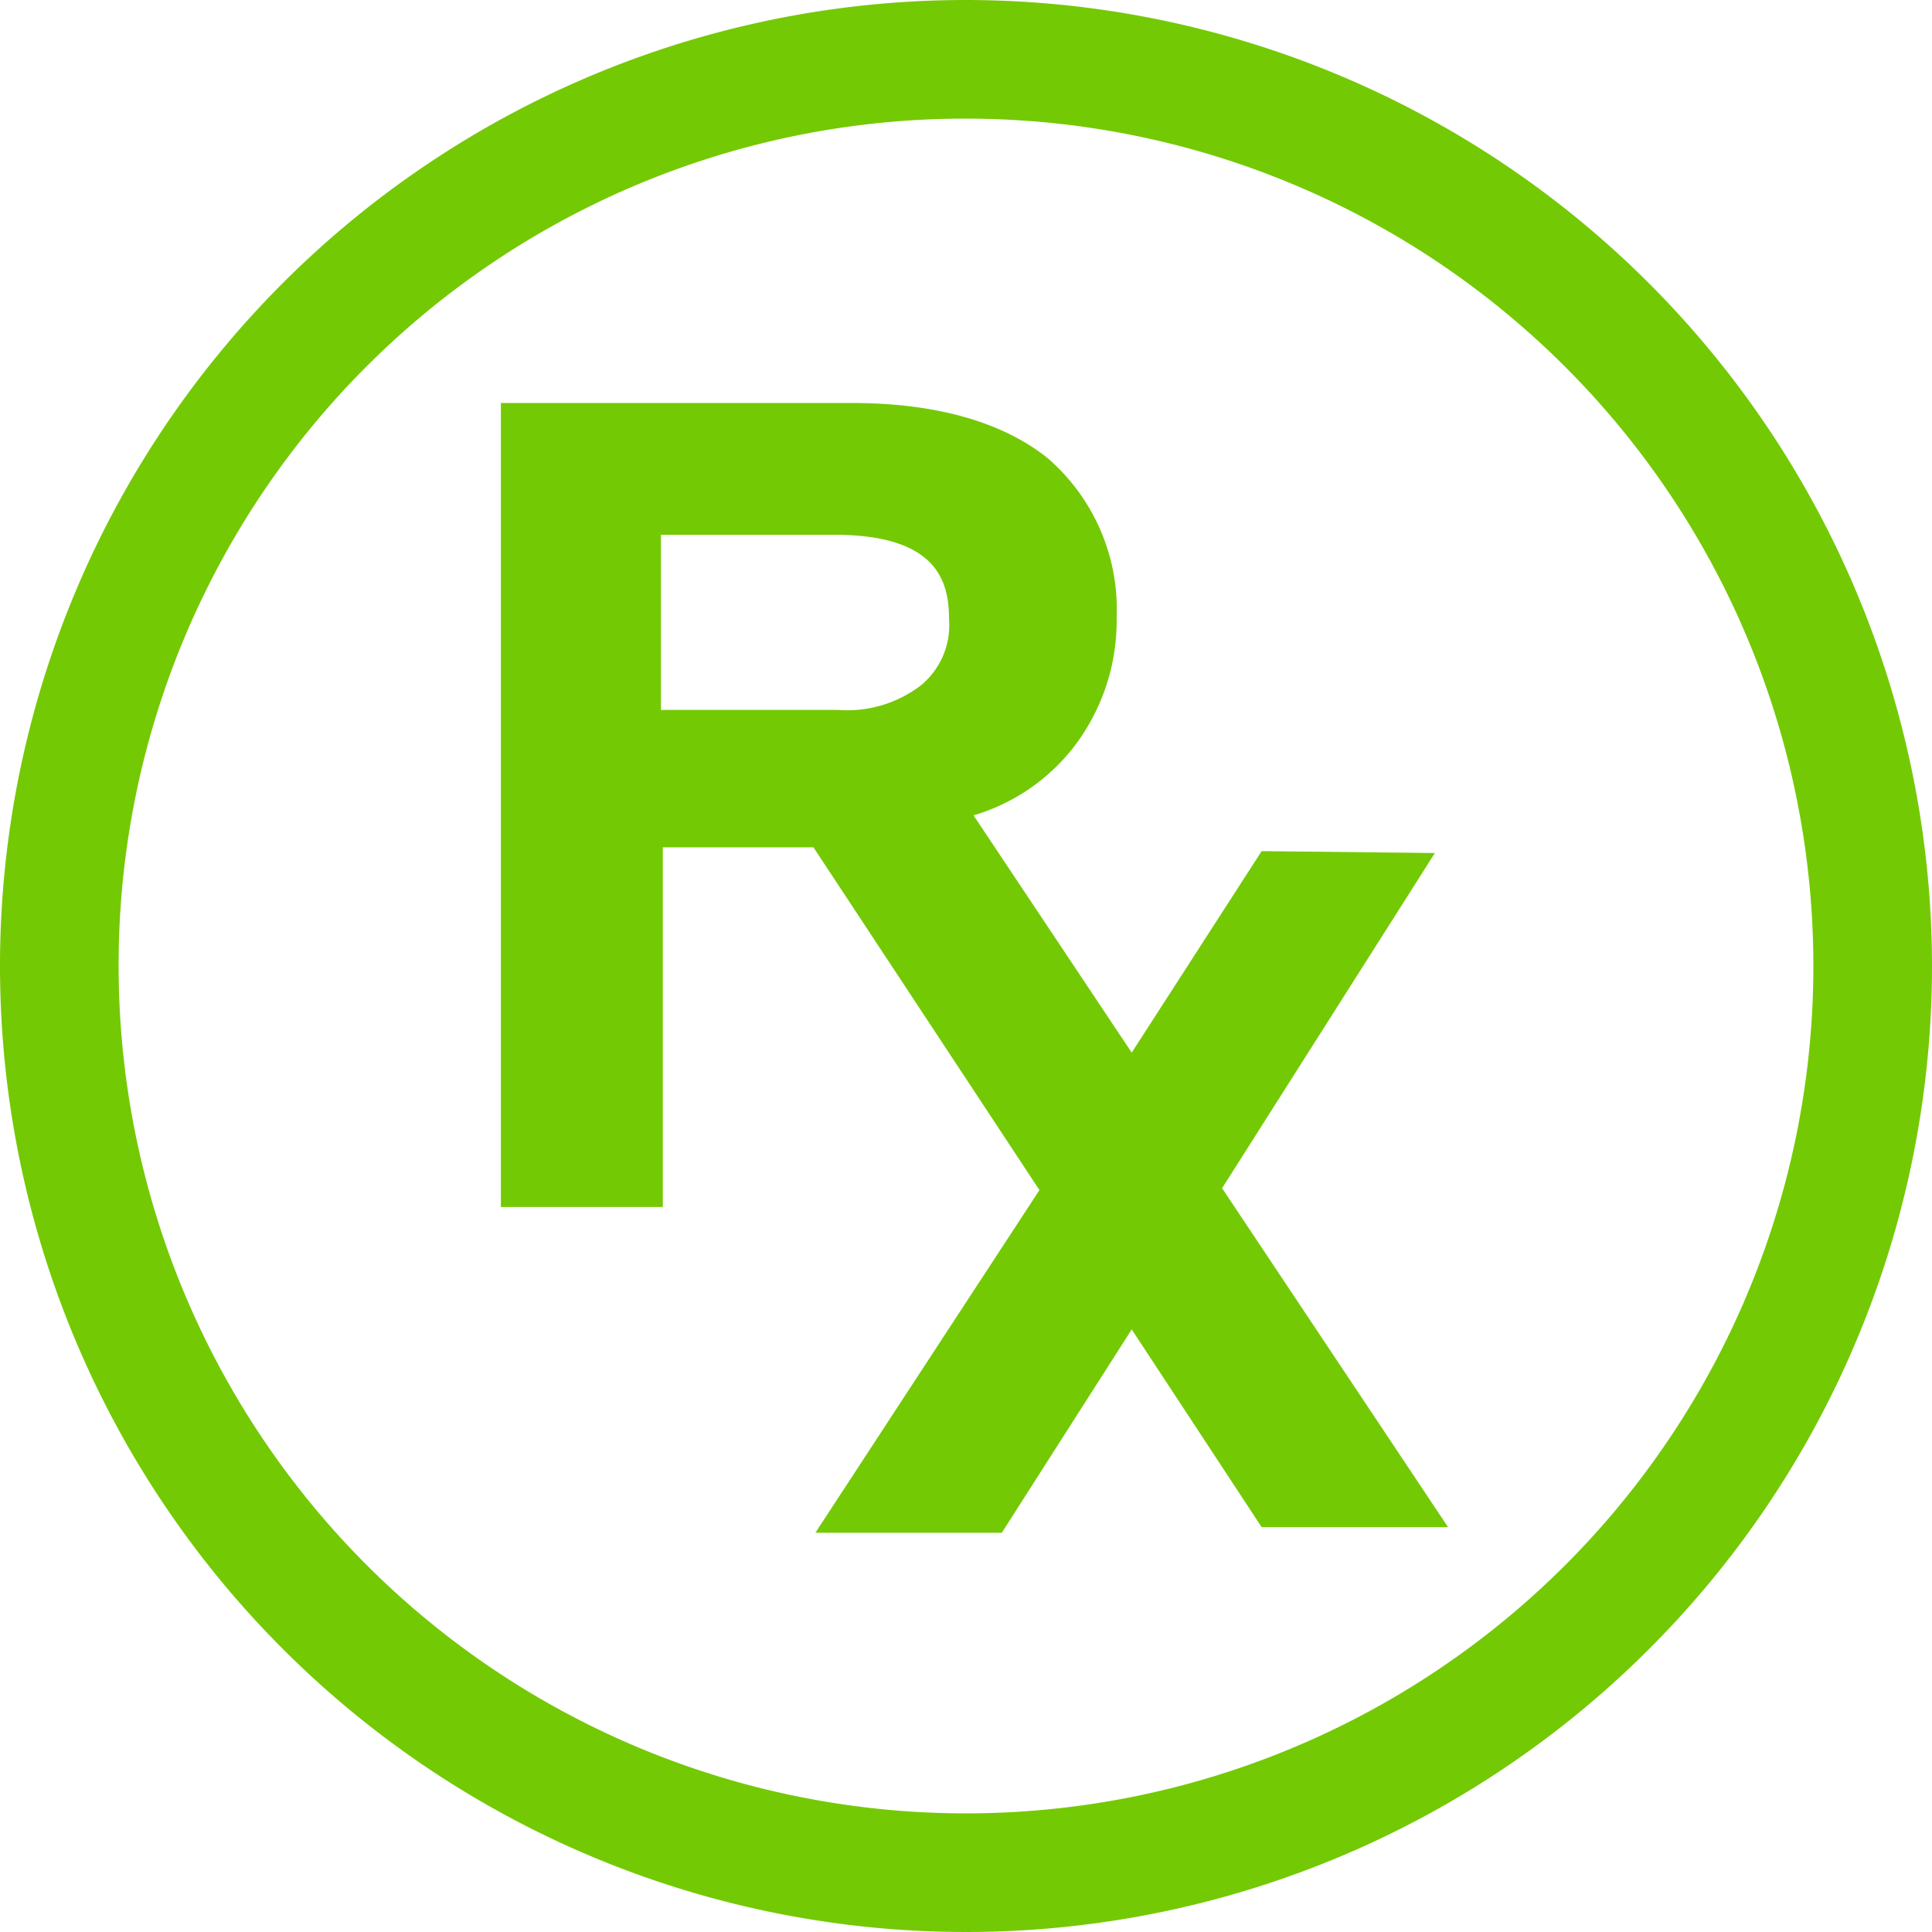 <svg id="Layer_1" data-name="Layer 1" xmlns="http://www.w3.org/2000/svg" viewBox="0 0 102.6 102.6"><defs><style>.cls-1{fill:#74c905}</style></defs><title>Health Guarentee</title><path class="cls-1" d="M51.3,6.3a45,45,0,1,1-45,45,44.94,44.94,0,0,1,45-45m0-6.3a51.3,51.3,0,1,0,51.3,51.3A51.34,51.34,0,0,0,51.3,0Z"/><path class="cls-1" d="M60.1,70.6,67,81.1h9.9l-12-18L76.2,45.3,67,45.2,60.1,55.9,51.7,43.3A10.51,10.51,0,0,0,57,39.7a11,11,0,0,0,2.3-6.9,10.61,10.61,0,0,0-3.7-8.5c-2.4-1.9-5.9-2.9-10.4-2.9H26.6V64.1h8.6V45h8l12,18.2L43.3,81.4h9.9ZM48.9,36.4a6.43,6.43,0,0,1-4.4,1.3H35.1V28.4h9.2c5.5,0,6.1,2.5,6.1,4.5A4.13,4.13,0,0,1,48.9,36.4Z"/></svg>